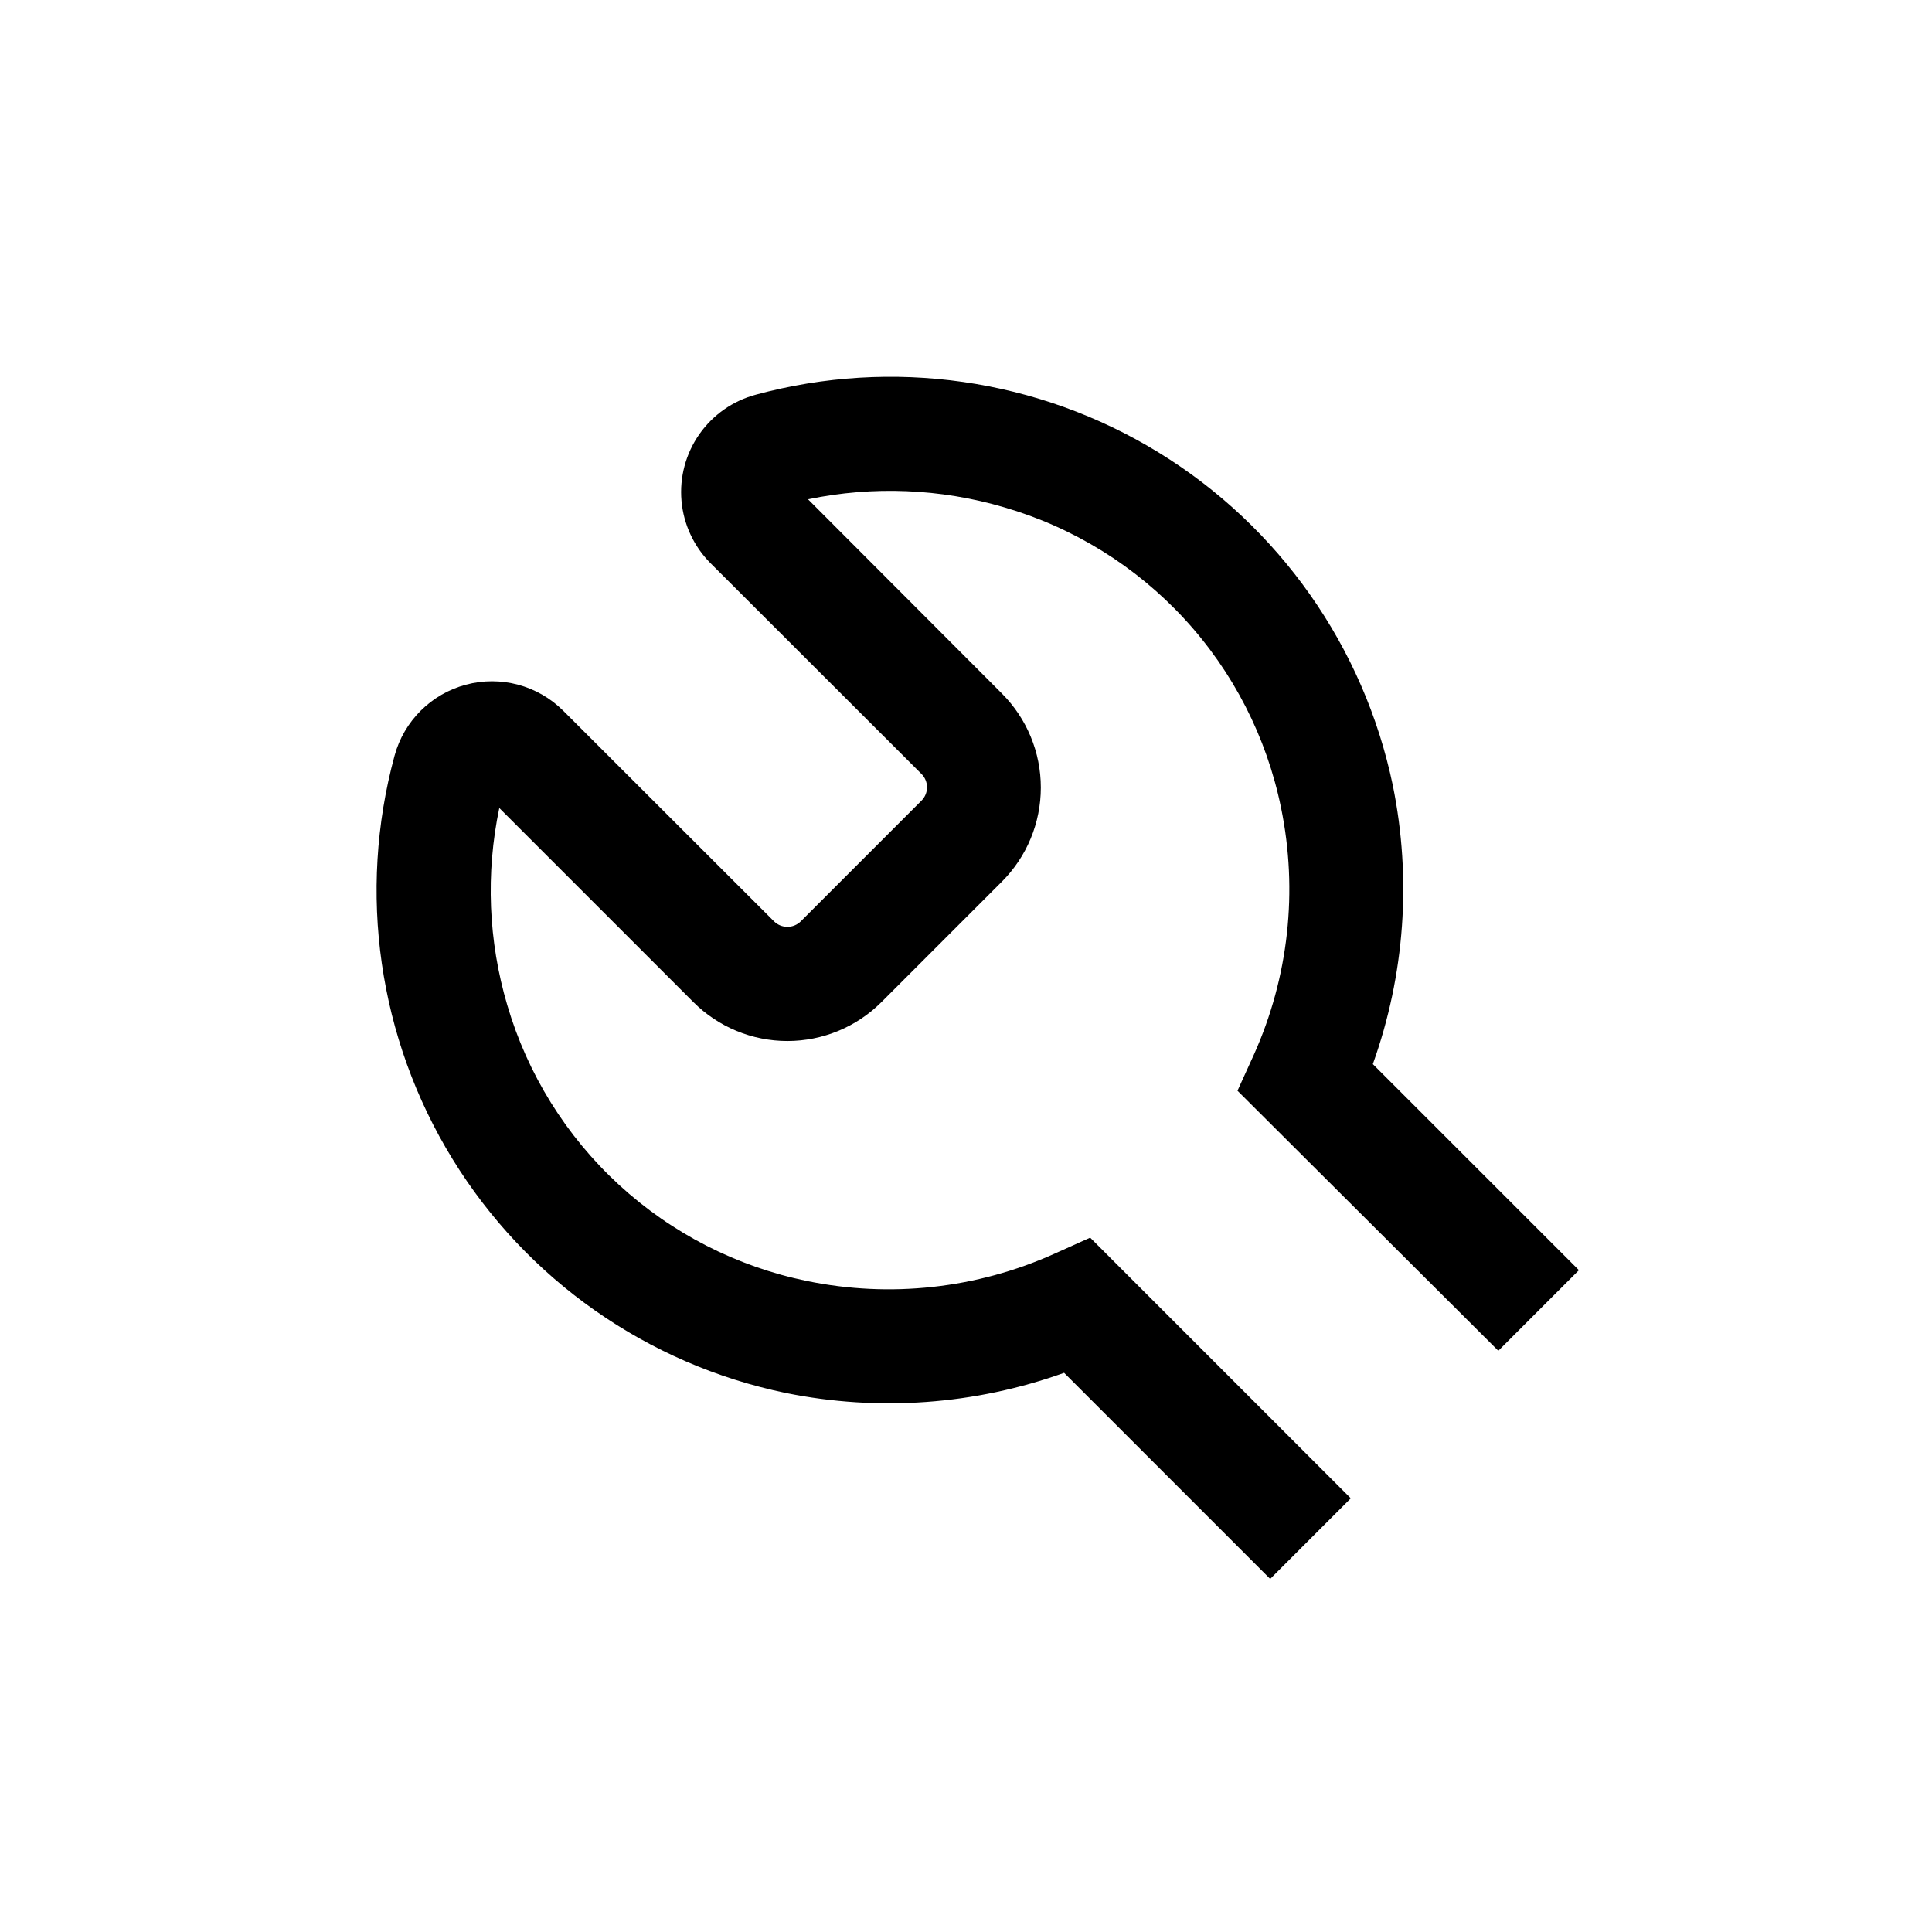 <?xml version="1.0" encoding="UTF-8"?>
<!-- Uploaded to: SVG Find, www.svgfind.com, Generator: SVG Find Mixer Tools -->
<svg fill="#000000" width="800px" height="800px" version="1.1" viewBox="144 144 512 512" xmlns="http://www.w3.org/2000/svg">
 <path d="m513.11 352.14c-7.648-36.703-30.102-68.621-62.059-88.223-31.961-19.598-70.59-25.137-106.77-15.309-6.066 1.625-11.363 5.34-14.961 10.484-3.598 5.148-5.266 11.395-4.715 17.652 0.551 6.254 3.293 12.113 7.734 16.551l55.875 55.82c0.93 0.938 1.453 2.207 1.461 3.527-0.008 1.348-0.551 2.633-1.512 3.578l-31.941 31.941c-1.965 1.953-5.141 1.953-7.106 0l-55.871-55.824c-6.754-6.723-16.574-9.344-25.781-6.883-9.203 2.457-16.406 9.629-18.906 18.824-9.84 36.207-4.289 74.871 15.344 106.85 19.629 31.973 51.598 54.422 88.34 62.027 24.613 4.984 50.117 3.137 73.758-5.34l54.613 54.613 21.359-21.359-69.07-69.074-9.523 4.281c-20.531 9.227-43.449 11.746-65.496 7.207-18.633-3.816-35.875-12.641-49.875-25.52-13.996-12.879-24.223-29.332-29.574-47.582-5.023-16.973-5.75-34.926-2.117-52.246l51.441 51.438c6.609 6.602 15.57 10.305 24.91 10.305 9.344 0 18.305-3.703 24.914-10.305l31.941-31.941c6.602-6.613 10.305-15.57 10.305-24.914 0-9.34-3.703-18.301-10.305-24.914l-51.387-51.488c17.223-3.578 35.066-2.848 51.941 2.117 18.328 5.316 34.855 15.543 47.793 29.574 12.938 14.027 21.793 31.328 25.613 50.027 4.543 22.047 2.023 44.965-7.207 65.496l-4.332 9.523 69.125 68.918 21.359-21.359-54.613-54.613c8.484-23.676 10.312-49.219 5.293-73.859z"/>
</svg>